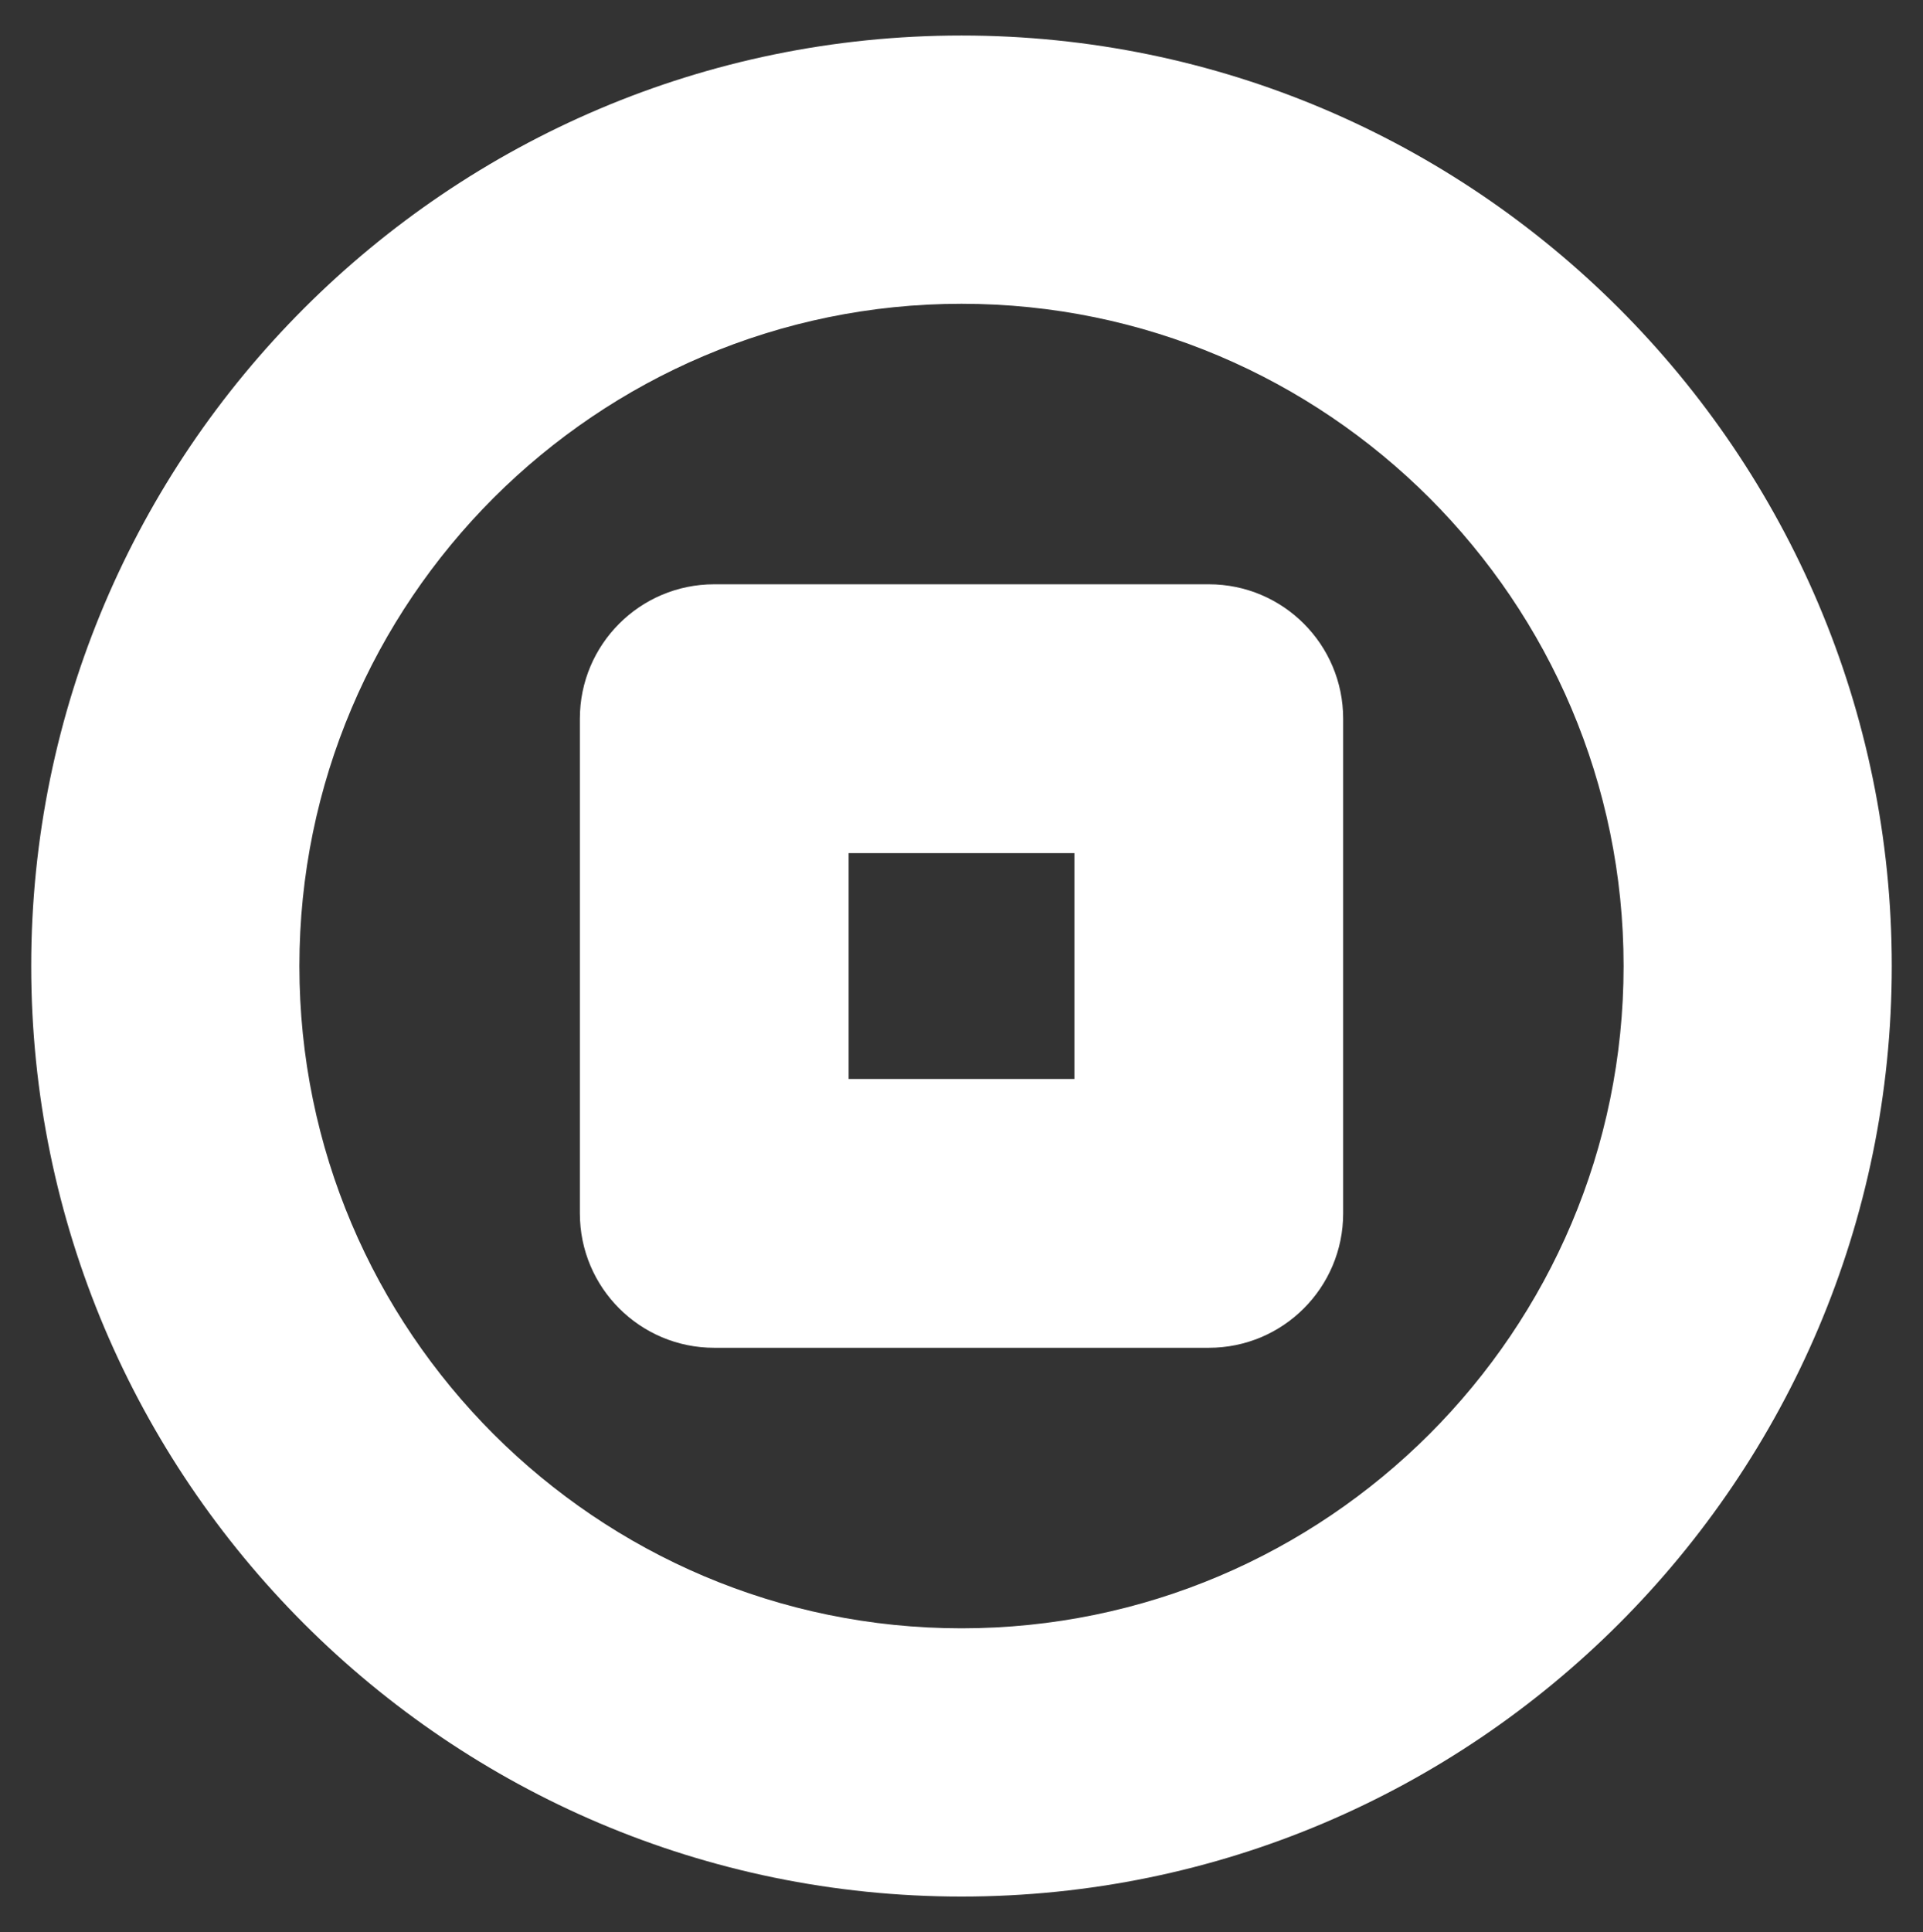<?xml version="1.0" encoding="UTF-8"?>
<svg id="Layer_2" data-name="Layer 2" xmlns="http://www.w3.org/2000/svg" viewBox="0 0 1353.99 1360">
  <rect x="0" y="0" width="1353.99" height="1360" fill="#333333" stroke="none"/>
  <defs>
    <style>
      .cls-1 {
        fill: #fff;
      }
    </style>
  </defs>
  <g id="Layer_1-2" data-name="Layer 1-2">
    <g>
      <path class="cls-1" d="m676.99,1335c-361.18,0-655.01-293.83-655.01-655.01S315.81,25,676.99,25s655.01,293.83,655.01,654.99-293.83,655.01-655.01,655.01Zm0-1121.17c-257.05,0-466.19,209.11-466.19,466.16s209.14,466.19,466.19,466.19,466.19-209.14,466.19-466.19-209.14-466.16-466.19-466.16h0Z"/>
      <path class="cls-1" d="m851.13,948.72h-348.25c-52.23,0-94.59-42.36-94.59-94.59v-348.25c0-52.23,42.36-94.59,94.59-94.59h348.25c52.23,0,94.59,42.36,94.59,94.59v348.25c0,52.23-42.36,94.59-94.59,94.59Zm-253.61-189.24h158.97v-158.97h-158.97v158.97Z"/>
    </g>
  </g>
</svg>